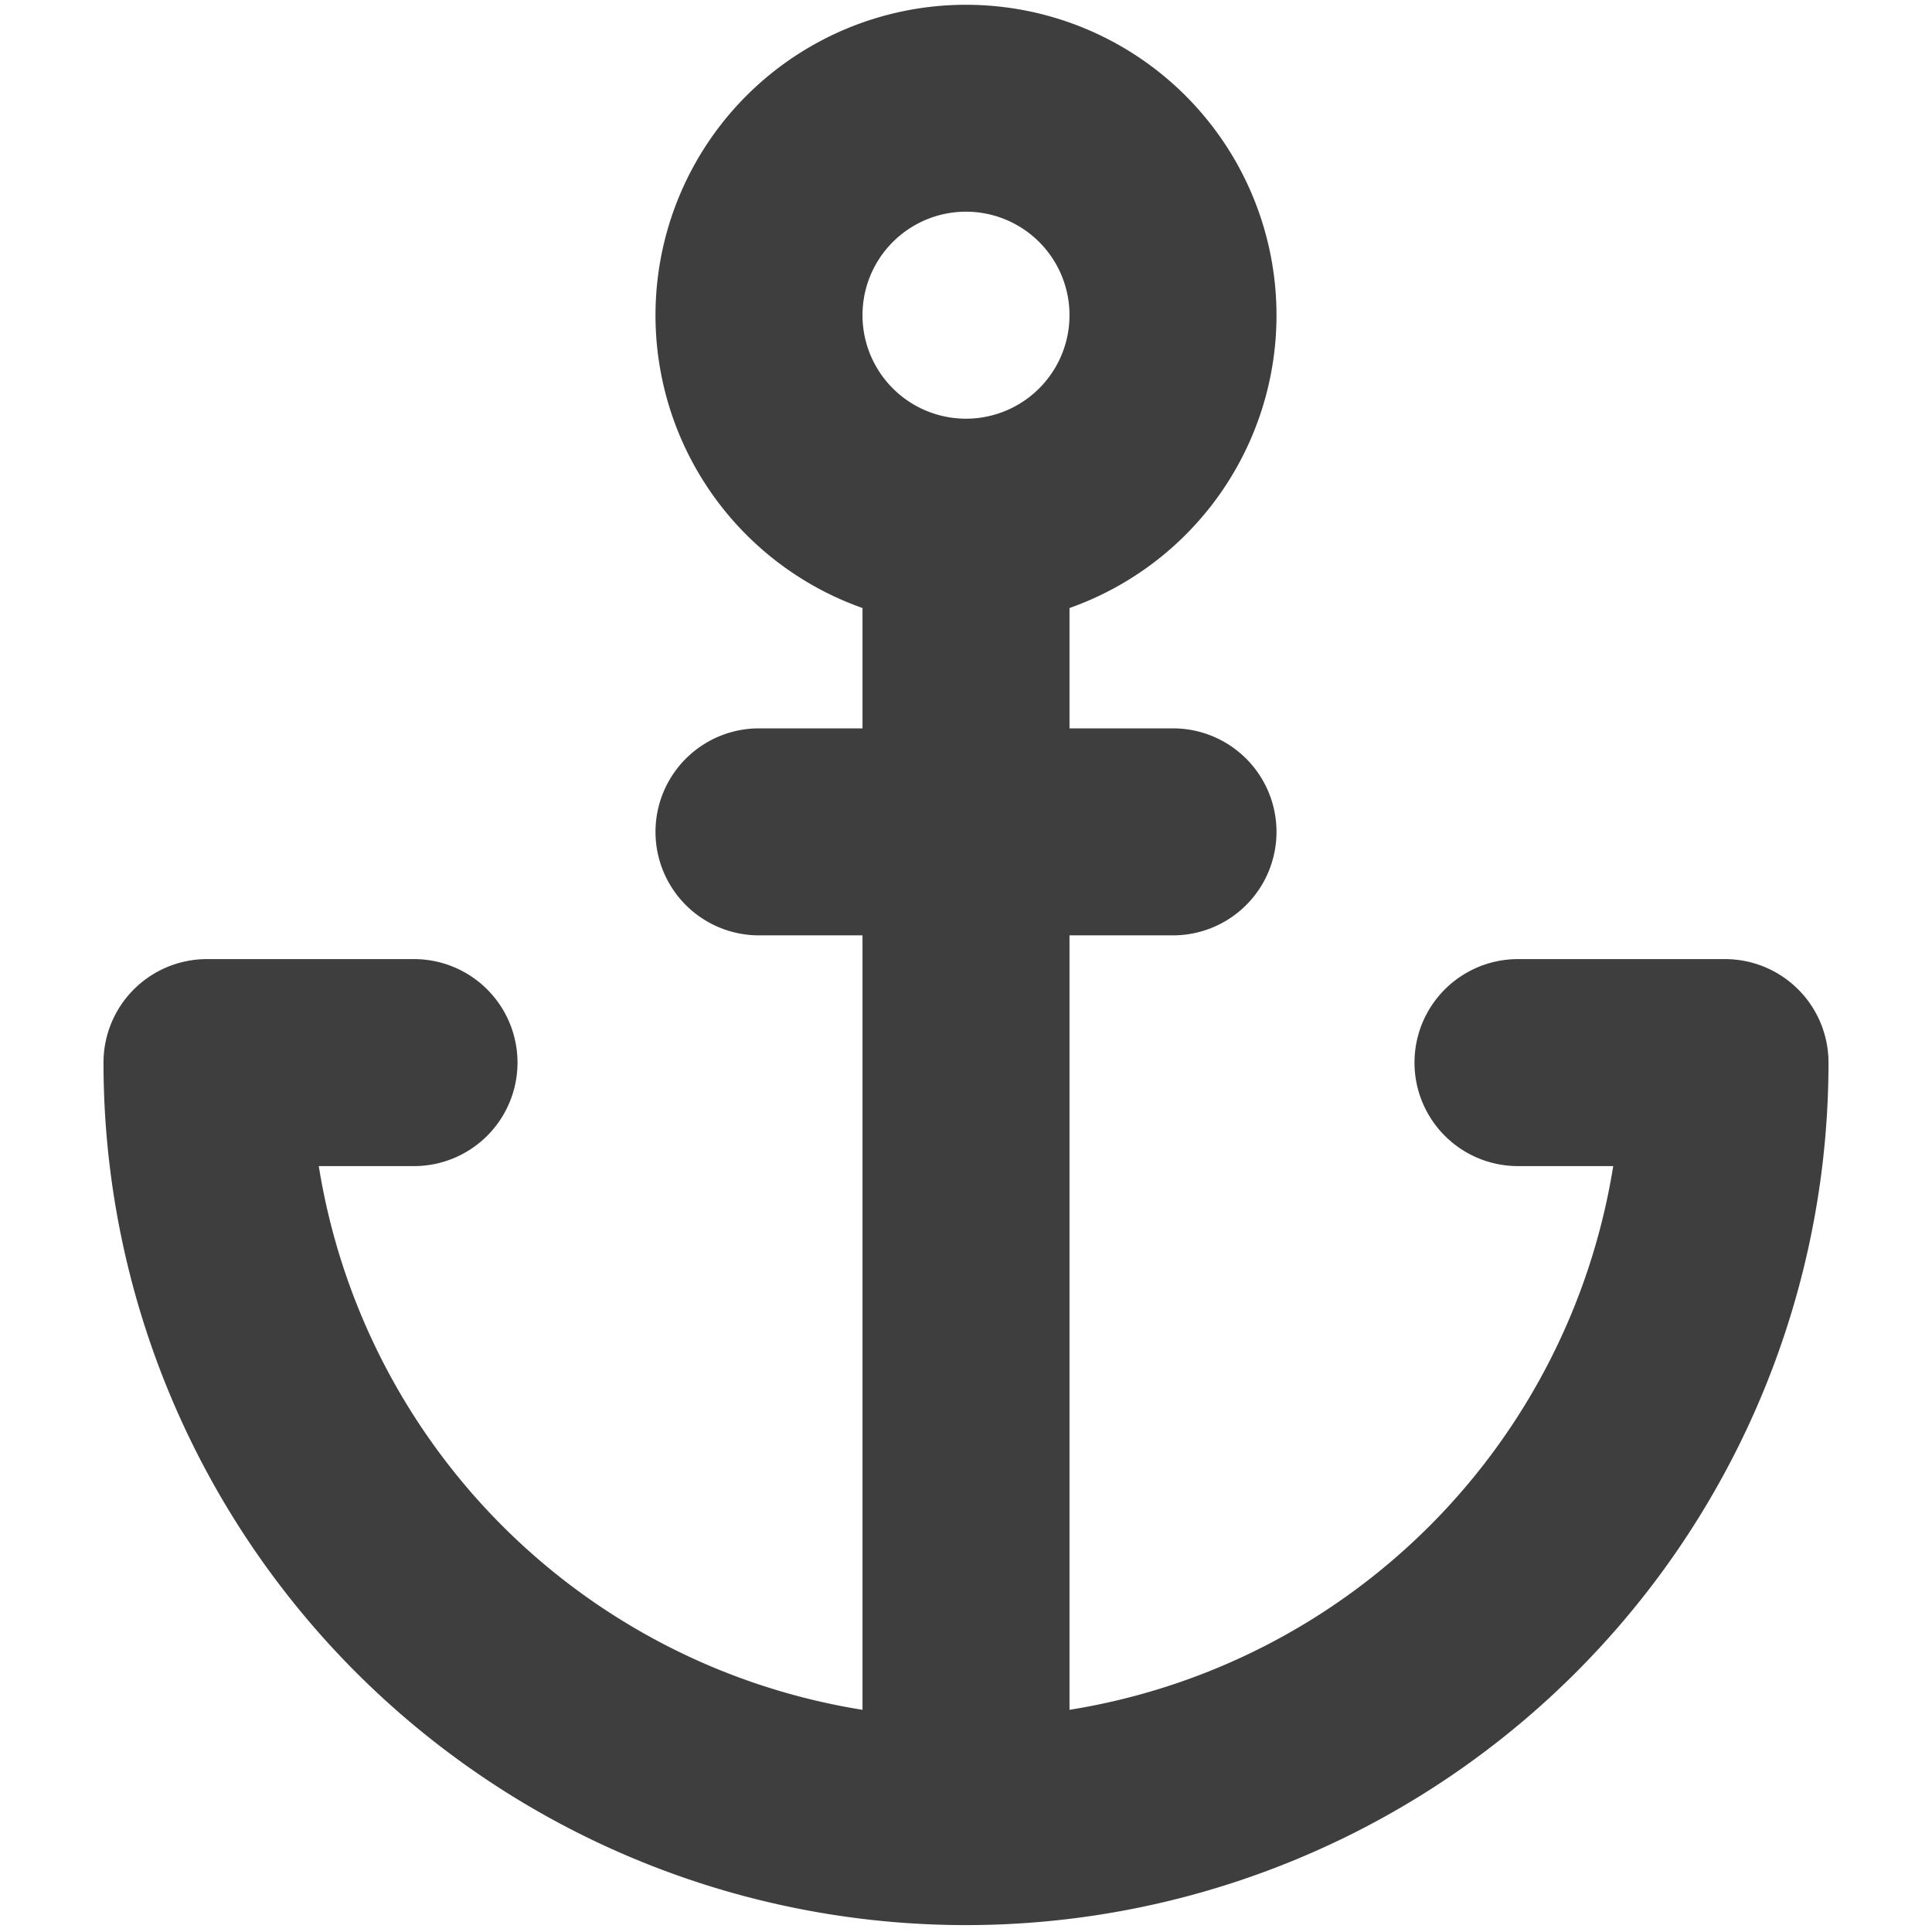 <svg xmlns="http://www.w3.org/2000/svg" fill="none" viewBox="0 0 14 14"><g id="anchor--anchor-marina-harbor-port-travel-places"><path id="Union" fill="#3e3e3e" fill-rule="evenodd" d="M6.25 2.284a.75.75 0 1 1 1.5 0 .75.75 0 0 1-1.5 0Zm3 0a2.25 2.25 0 0 1-1.5 2.122v.872h.75a.75.75 0 0 1 0 1.5h-.75v5.612a4.75 4.75 0 0 0 3.94-3.94H11a.75.75 0 0 1 0-1.5h1.5a.75.75 0 0 1 .75.75 6.25 6.25 0 0 1-12.5 0 .75.75 0 0 1 .75-.75H3a.75.75 0 1 1 0 1.5h-.69a4.75 4.75 0 0 0 3.94 3.94V6.778H5.5a.75.75 0 1 1 0-1.5h.75v-.872a2.25 2.25 0 1 1 3-2.122Z" clip-rule="evenodd"></path></g></svg>